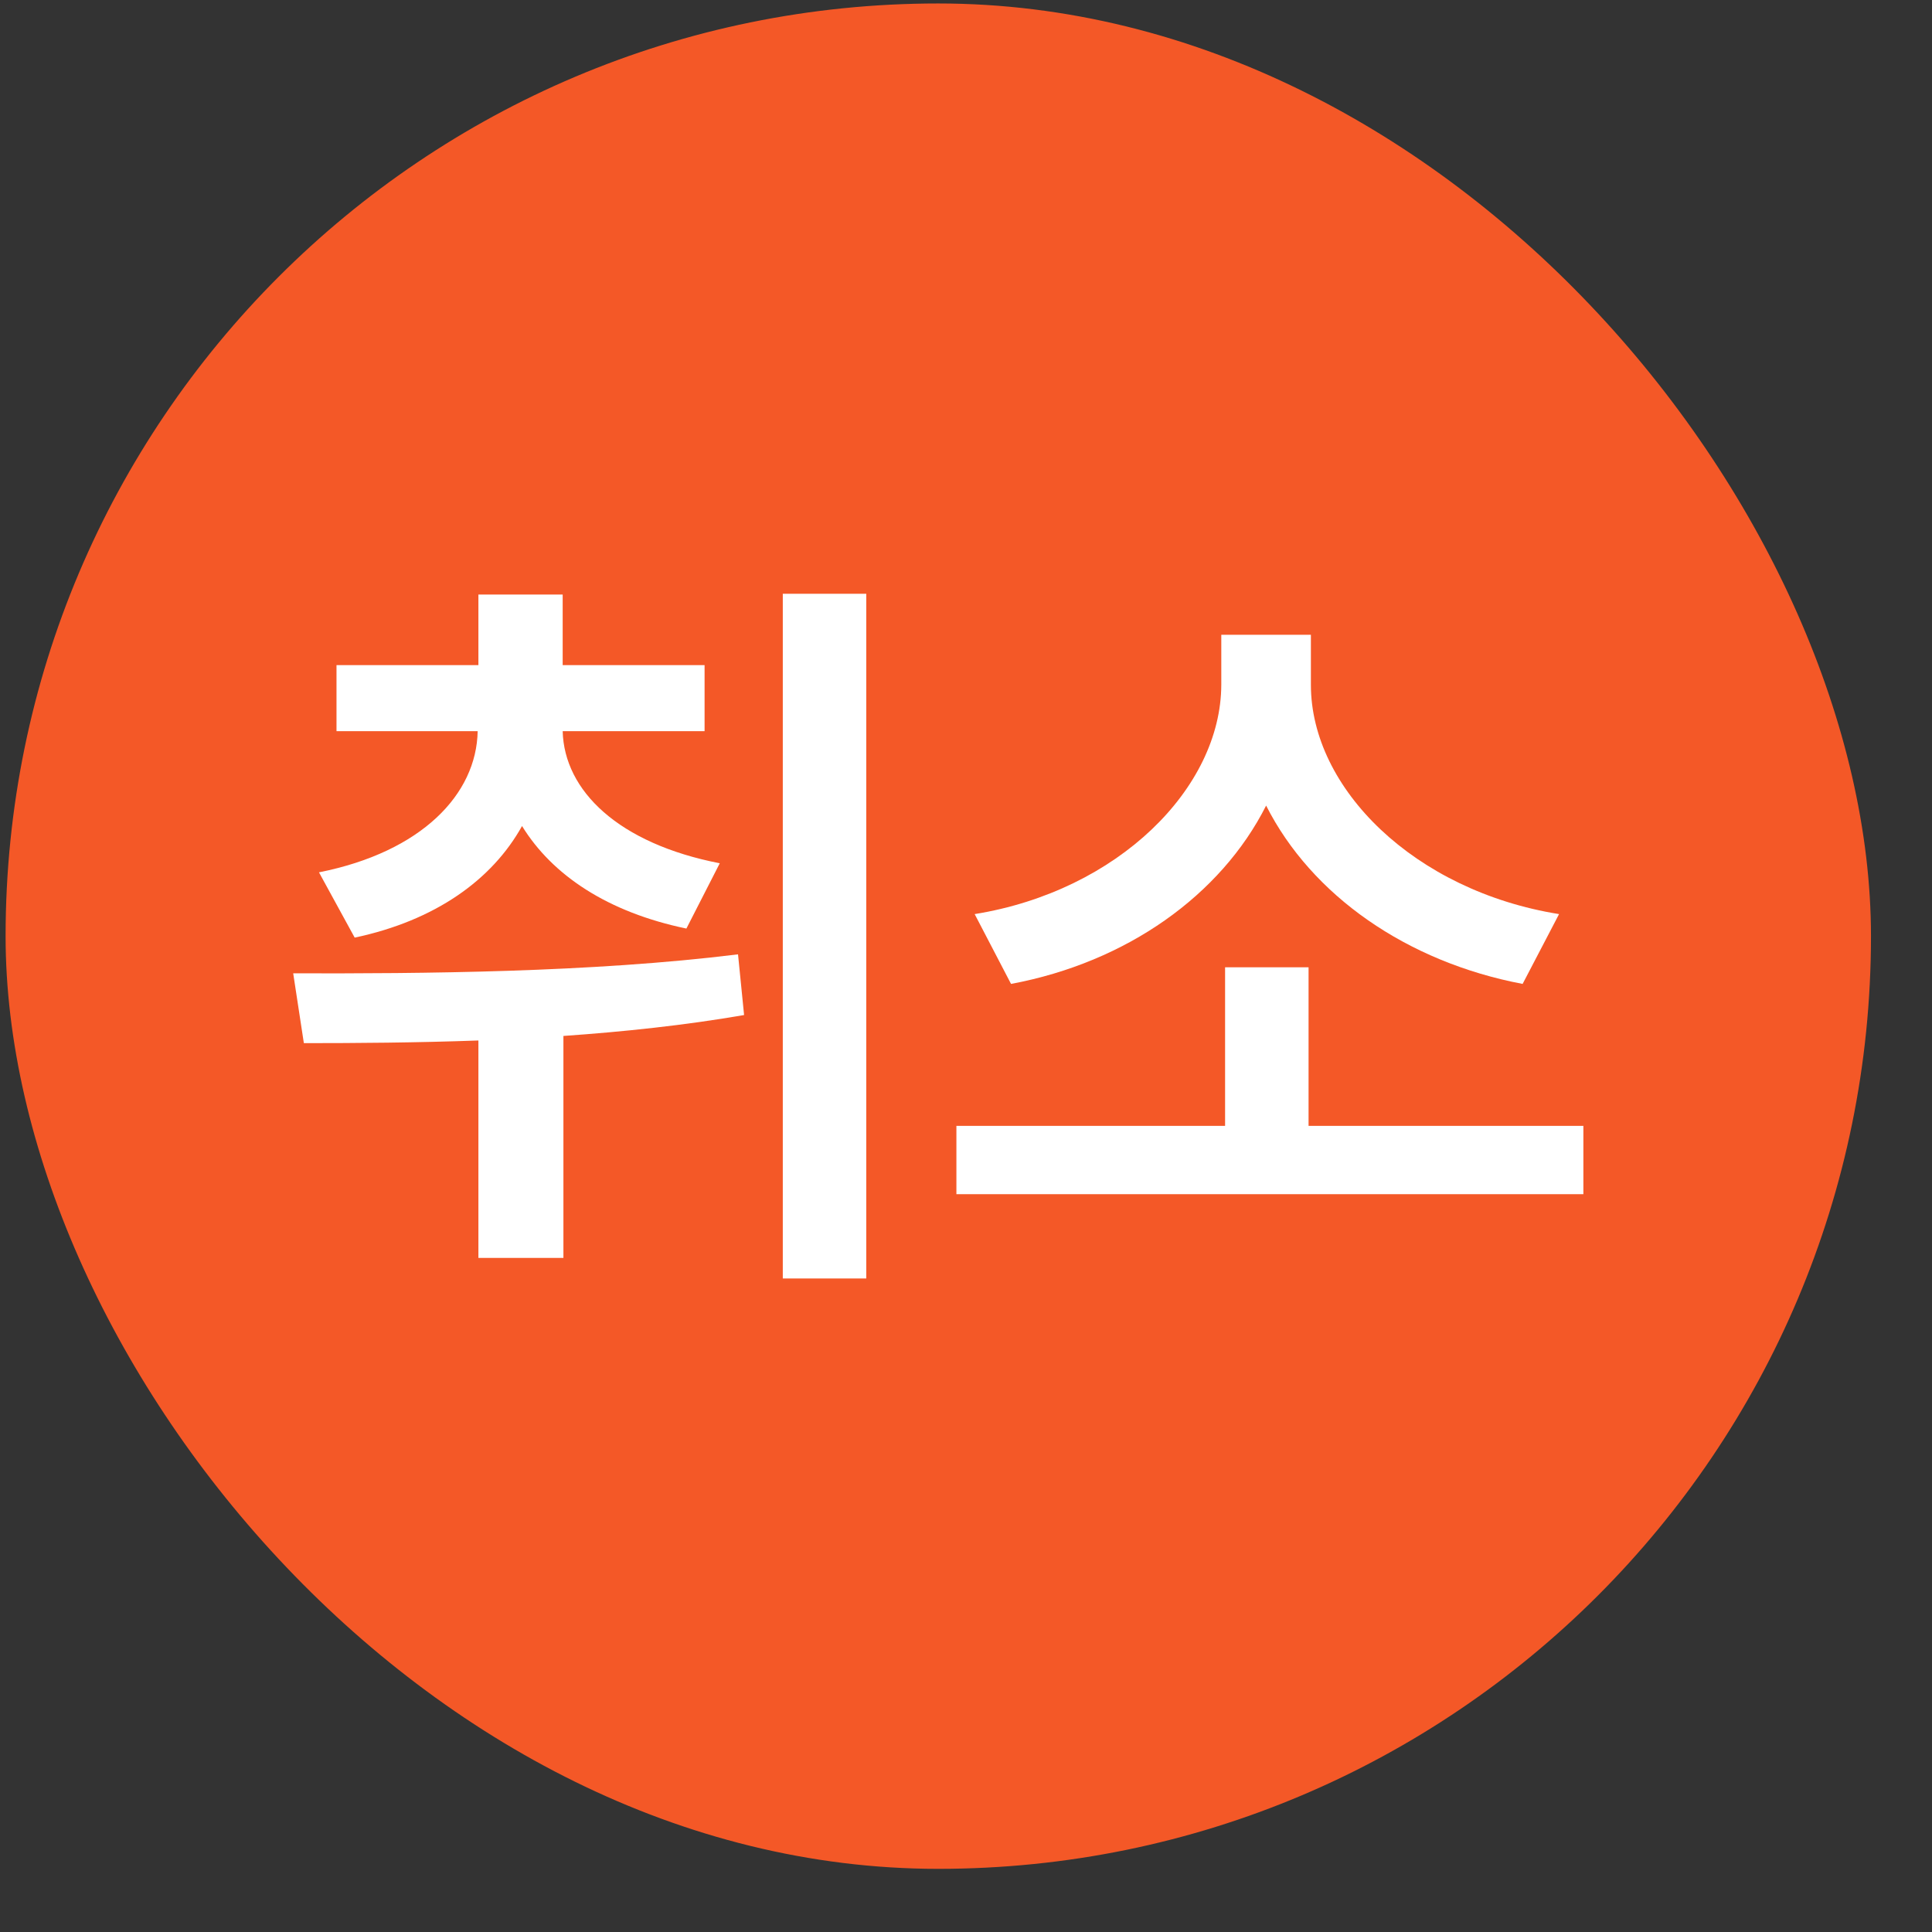 <svg width="29" height="29" viewBox="0 0 29 29" fill="none" xmlns="http://www.w3.org/2000/svg">
<rect x="0" y="0" width="29" height="29" fill="#333333" stroke="none"/>
<rect x="0.084" y="0.052" width="28" height="28" rx="14" fill="#F45827"/>
<path d="M10.576 9.984H8.446V8.924H7.181V9.984H5.051V10.975H7.17C7.153 11.921 6.332 12.787 4.788 13.094L5.324 14.074C6.532 13.818 7.386 13.208 7.836 12.399C8.292 13.14 9.124 13.693 10.303 13.938L10.804 12.958C9.283 12.662 8.469 11.87 8.446 10.975H10.576V9.984ZM4.401 14.61L4.561 15.658C5.347 15.658 6.241 15.652 7.181 15.618V18.882H8.457V15.55C9.357 15.487 10.28 15.39 11.169 15.236L11.078 14.325C8.879 14.598 6.321 14.615 4.401 14.61ZM11.75 19.19H13.003V8.913H11.75V19.19Z" fill="white"/>
<path d="M23.767 16.9H19.642V14.519H18.389V16.9H14.356V17.925H23.767V16.9ZM14.63 13.721L15.176 14.769C16.914 14.444 18.327 13.436 19.005 12.092C19.688 13.442 21.118 14.439 22.855 14.769L23.402 13.721C21.232 13.373 19.677 11.835 19.677 10.28V9.528H18.332V10.28C18.327 11.83 16.783 13.373 14.63 13.721Z" fill="white"/>
</svg>
